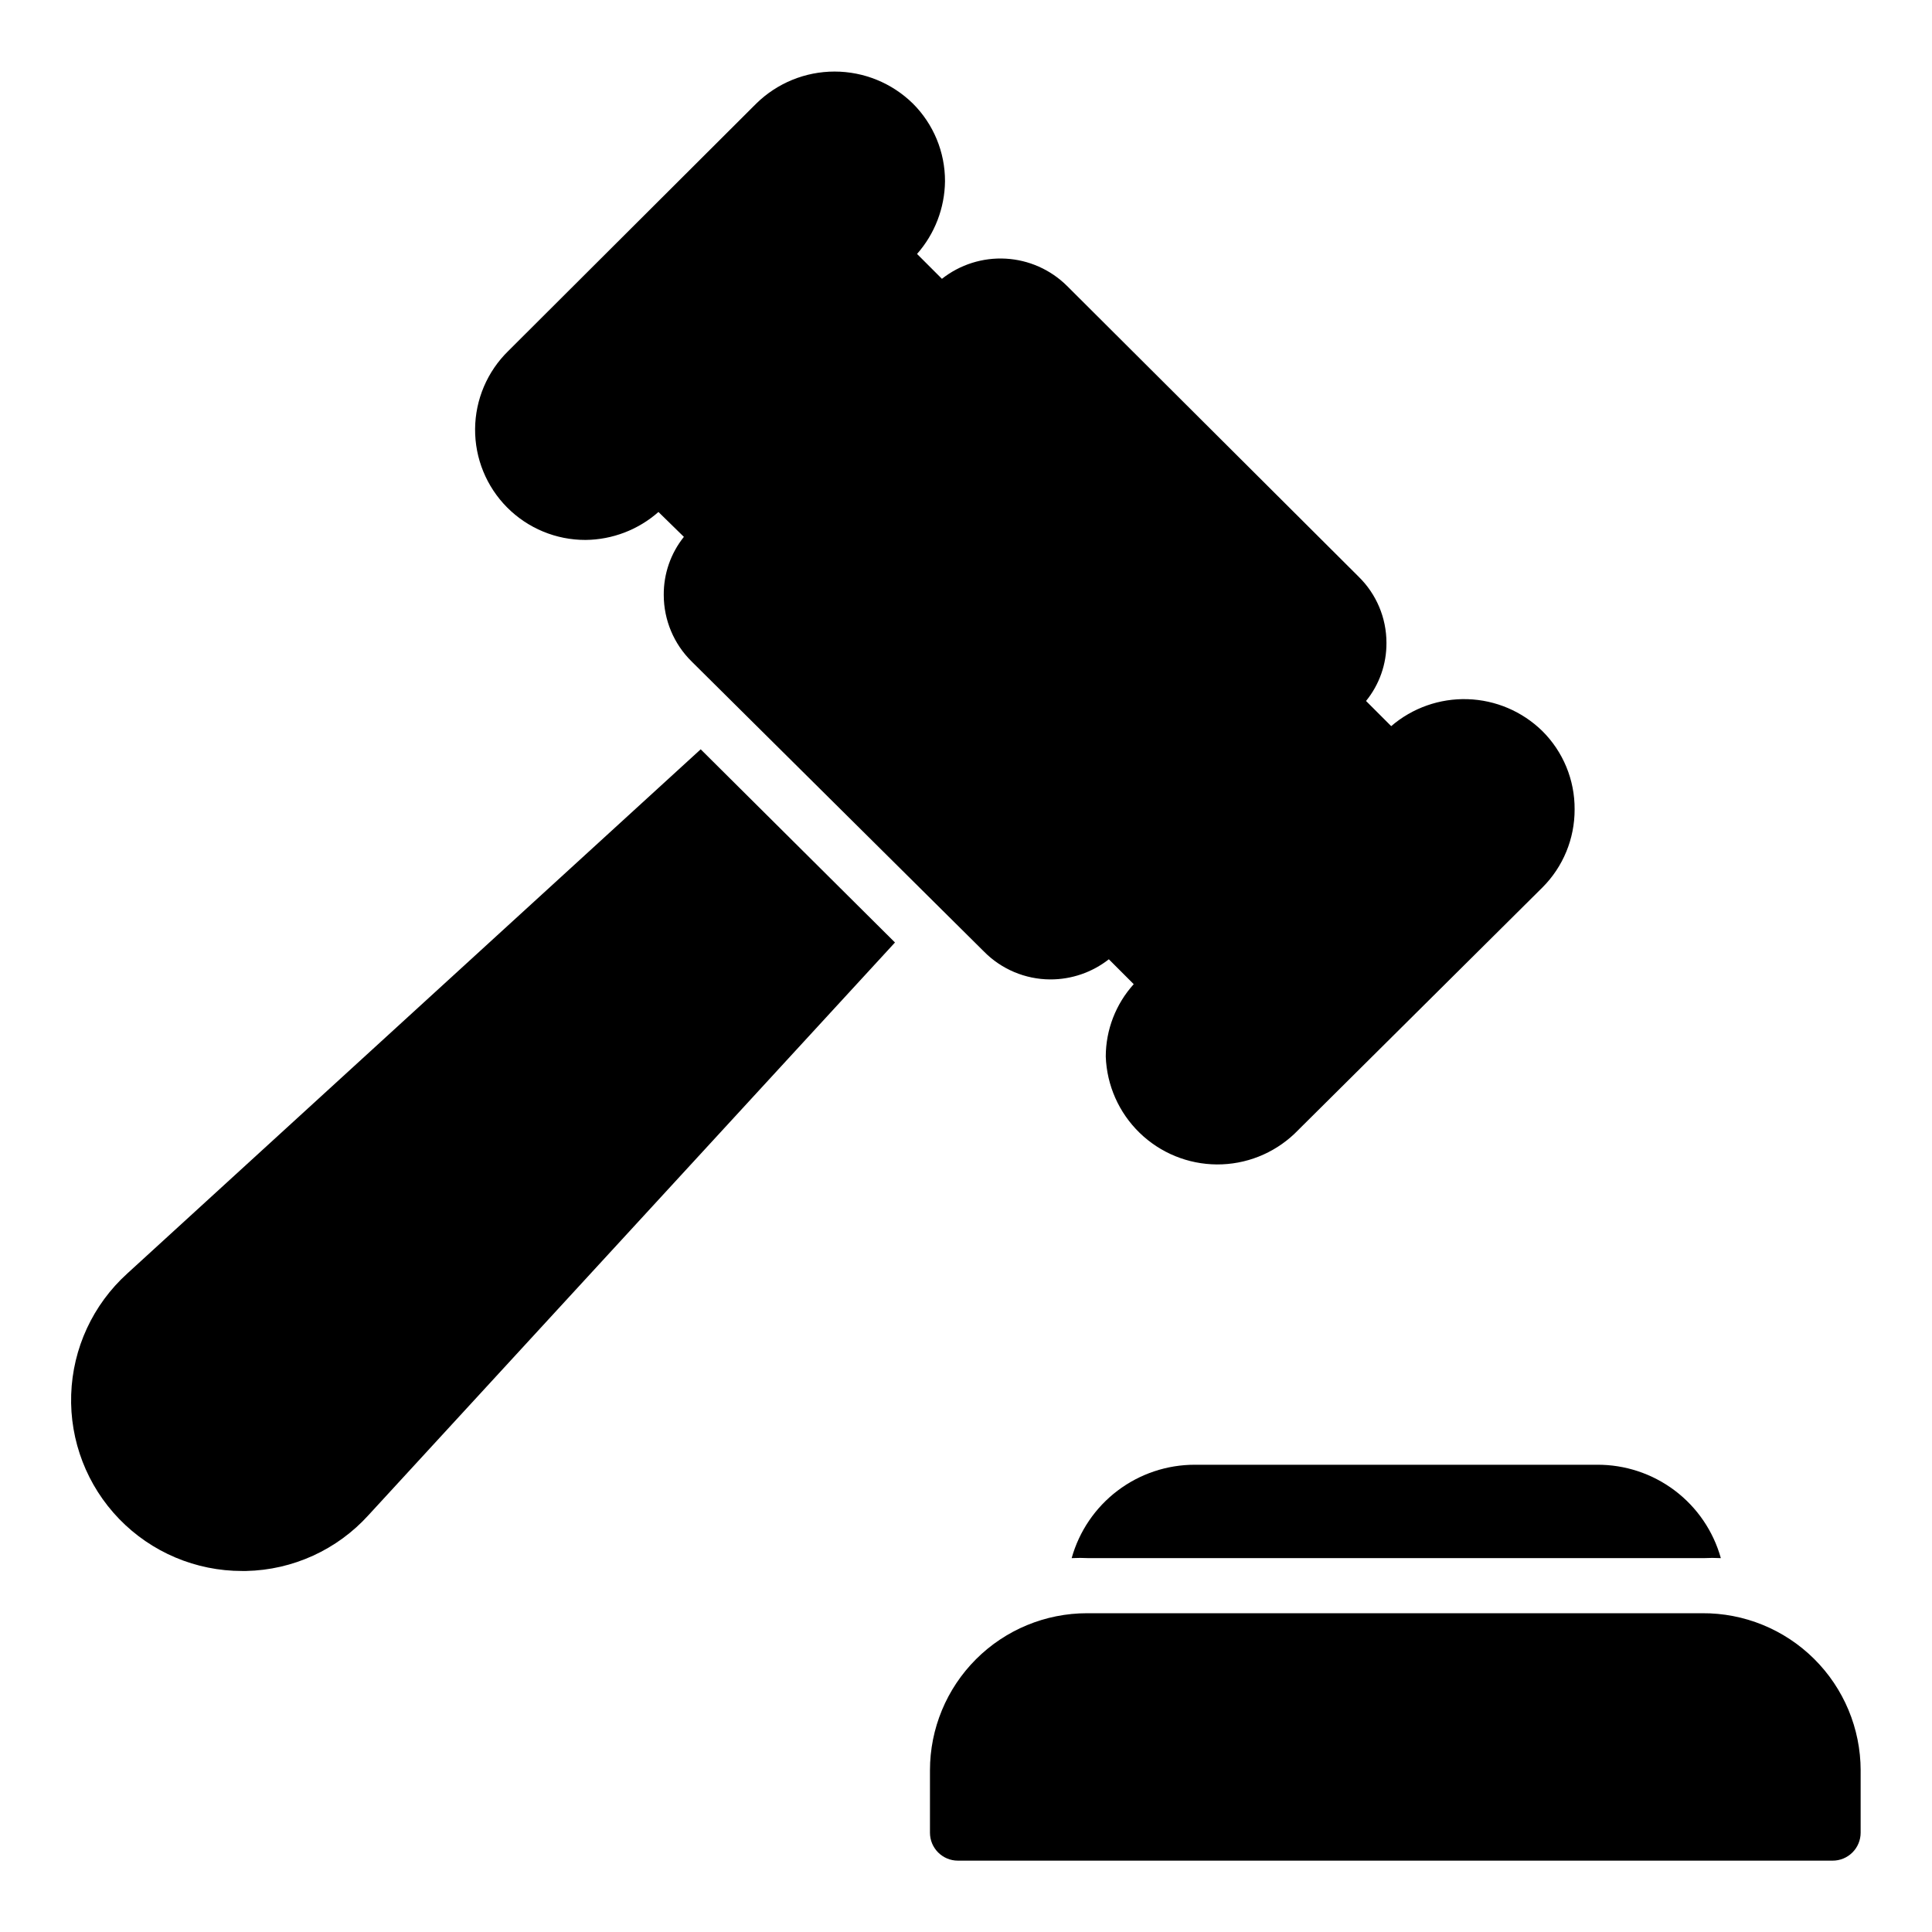 <?xml version="1.0" encoding="UTF-8"?>
<!-- Uploaded to: SVG Repo, www.svgrepo.com, Generator: SVG Repo Mixer Tools -->
<svg fill="#000000" width="800px" height="800px" version="1.1" viewBox="144 144 512 512" xmlns="http://www.w3.org/2000/svg">
 <g>
  <path d="m561.29 358.51c0.023 7.75-3.043 15.191-8.523 20.672l-65.715 65.273c-5.551 5.262-12.918 8.176-20.566 8.133-7.648-0.047-14.98-3.043-20.469-8.371s-8.703-12.57-8.977-20.211c0.012-7.094 2.652-13.93 7.41-19.191l-6.594-6.594c-4.438 3.481-9.922 5.359-15.559 5.336-6.606-0.035-12.926-2.699-17.559-7.41l-77.426-76.828c-4.734-4.648-7.402-11-7.41-17.637-0.047-5.598 1.836-11.039 5.336-15.41l-6.742-6.594c-5.344 4.715-12.211 7.348-19.336 7.41-7.793 0.016-15.266-3.082-20.762-8.605-5.492-5.523-8.551-13.012-8.492-20.805 0.059-7.789 3.227-15.234 8.805-20.676l65.715-65.566c5.543-5.434 12.988-8.473 20.746-8.473 7.758 0 15.207 3.039 20.746 8.473 5.473 5.453 8.539 12.867 8.52 20.594-0.082 7.102-2.711 13.938-7.41 19.266l6.594 6.594c4.797-3.785 10.812-5.684 16.91-5.344 6.102 0.34 11.867 2.898 16.211 7.195l77.277 77.055h-0.004c4.738 4.613 7.41 10.945 7.41 17.559 0.039 5.609-1.871 11.059-5.41 15.41l6.668 6.668c5.621-4.828 12.844-7.379 20.25-7.144 7.406 0.23 14.457 3.231 19.758 8.402 5.559 5.496 8.656 13.008 8.598 20.82z"/>
  <path d="m381.18 393.77-139.51 151.74c-8.316 9.195-20.055 14.555-32.449 14.816h-1.039c-12.273 0.02-24.031-4.945-32.574-13.758s-13.145-20.719-12.742-32.988c0.398-12.27 5.766-23.848 14.867-32.086l151.96-138.92z"/>
  <path d="m637.09 613.16v16.52c0 1.965-0.781 3.852-2.172 5.238-1.387 1.391-3.273 2.172-5.238 2.172h-231.82c-4.094 0-7.41-3.316-7.41-7.41v-16.52c0-11.047 4.387-21.637 12.195-29.445 7.809-7.809 18.398-12.195 29.441-12.195h163c11.102-0.078 21.773 4.269 29.66 12.086 7.883 7.816 12.328 18.453 12.348 29.555z"/>
  <path d="m600.04 556.92c-1.504-0.078-3.012-0.078-4.519 0h-163c-1.504-0.078-3.012-0.078-4.519 0 1.992-7.129 6.266-13.41 12.168-17.879s13.105-6.883 20.508-6.867h106.54c7.43-0.047 14.664 2.348 20.598 6.82 5.93 4.473 10.227 10.77 12.223 17.926z"/>
 </g>
</svg>